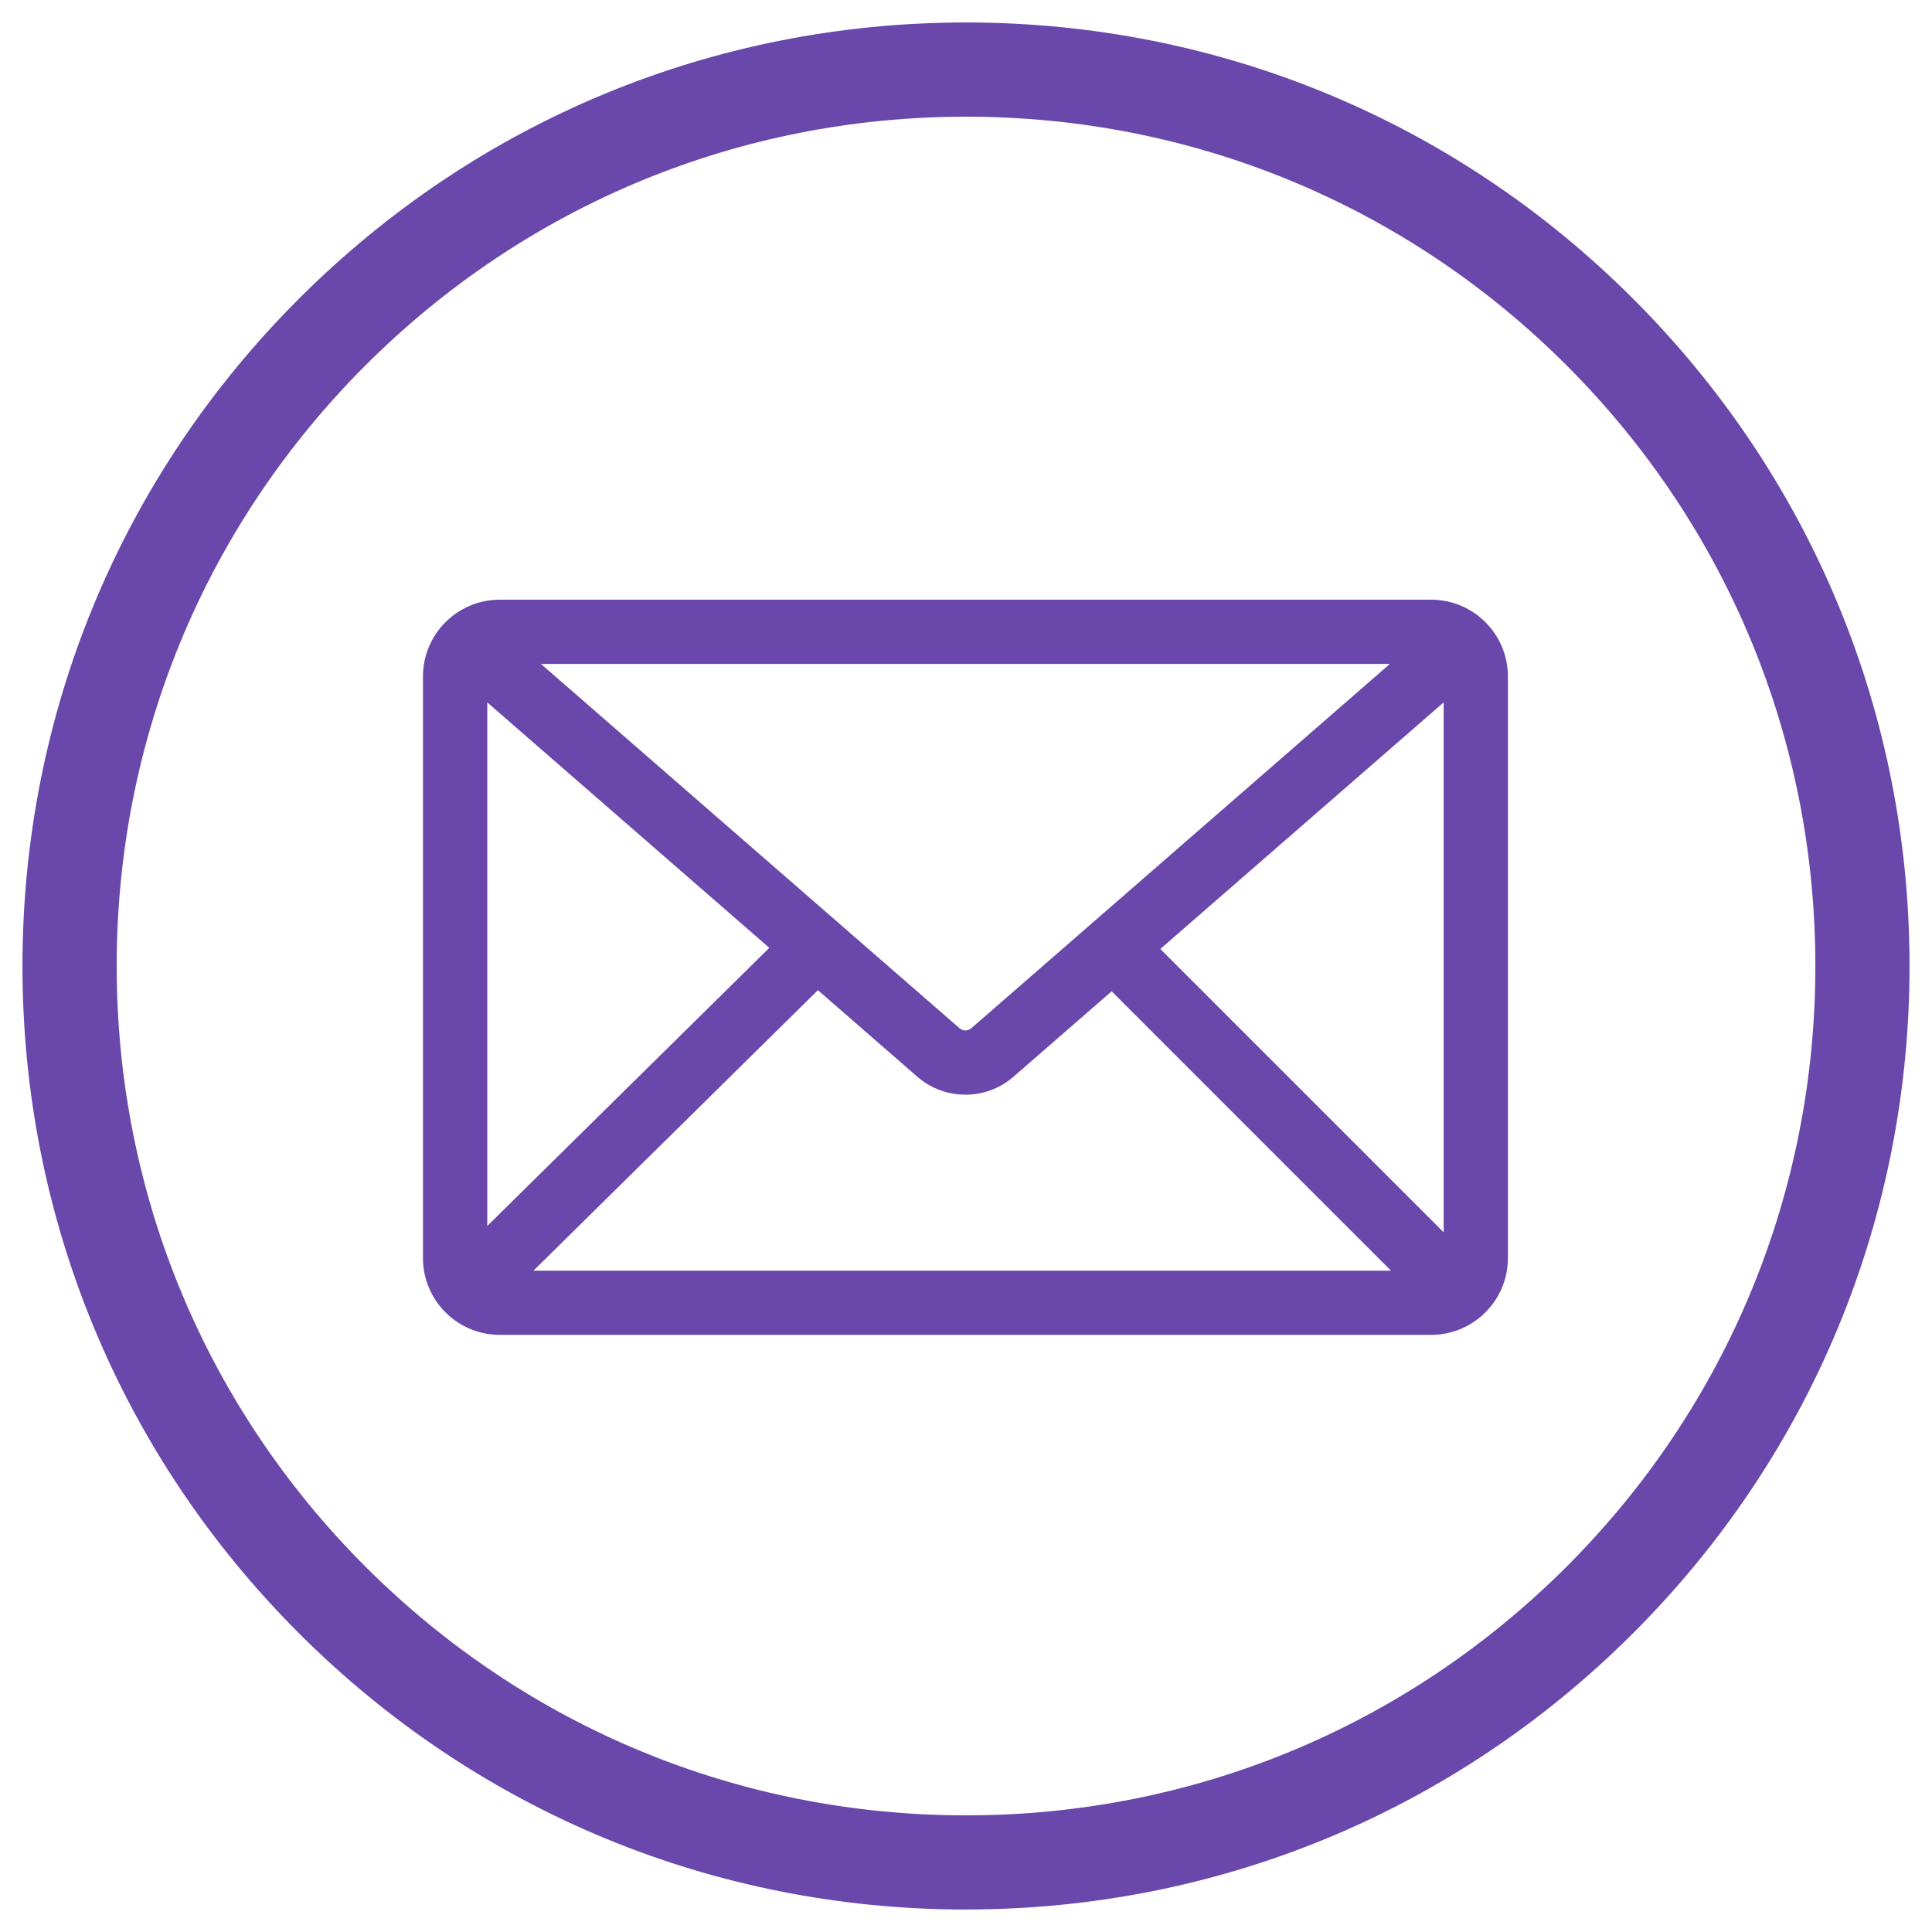 <svg width="43" height="43" viewBox="0 0 43 43" fill="none" xmlns="http://www.w3.org/2000/svg">
<g clip-path="url(#clip0_1889_18044)">
<path d="M31.852 13.347H11.123C10.181 13.347 9.414 14.113 9.414 15.055V28.002C9.414 28.944 10.181 29.71 11.123 29.71H31.852C32.794 29.71 33.561 28.944 33.561 28.002V15.055C33.561 14.113 32.794 13.347 31.852 13.347ZM21.617 22.886C21.543 22.951 21.431 22.951 21.357 22.886L12.04 14.777H30.934L21.617 22.886ZM17.122 21.096L10.845 27.286V15.633L17.122 21.096ZM18.204 22.038L20.418 23.966C20.723 24.231 21.105 24.364 21.487 24.364C21.869 24.364 22.251 24.231 22.555 23.966L24.742 22.063L30.959 28.281H11.873L18.204 22.038ZM25.825 21.121L32.131 15.633V27.427L25.825 21.121Z" fill="#6947AB"/>
<path d="M21.501 42.5C15.892 42.5 10.617 40.316 6.652 36.349C2.684 32.383 0.5 27.11 0.5 21.501C0.5 15.892 2.684 10.617 6.651 6.651C10.617 2.684 15.89 0.5 21.501 0.5C27.111 0.5 32.384 2.684 36.349 6.651C40.316 10.617 42.5 15.89 42.5 21.499C42.5 27.108 40.316 32.383 36.349 36.348C32.383 40.315 27.11 42.499 21.501 42.499V42.5ZM21.501 2.597C16.451 2.597 11.705 4.563 8.133 8.133C4.563 11.704 2.597 16.451 2.597 21.501C2.597 26.55 4.563 31.297 8.133 34.868C11.704 38.438 16.451 40.404 21.501 40.404C26.55 40.404 31.297 38.438 34.868 34.868C38.438 31.298 40.404 26.55 40.404 21.501C40.404 16.451 38.438 11.704 34.868 8.133C31.298 4.563 26.55 2.597 21.501 2.597Z" fill="#6947AB"/>
</g>
<defs>
<clipPath id="clip0_1889_18044">
<rect width="42" height="42" fill="white" transform="translate(0.5 0.5)"/>
</clipPath>
</defs>
</svg>
